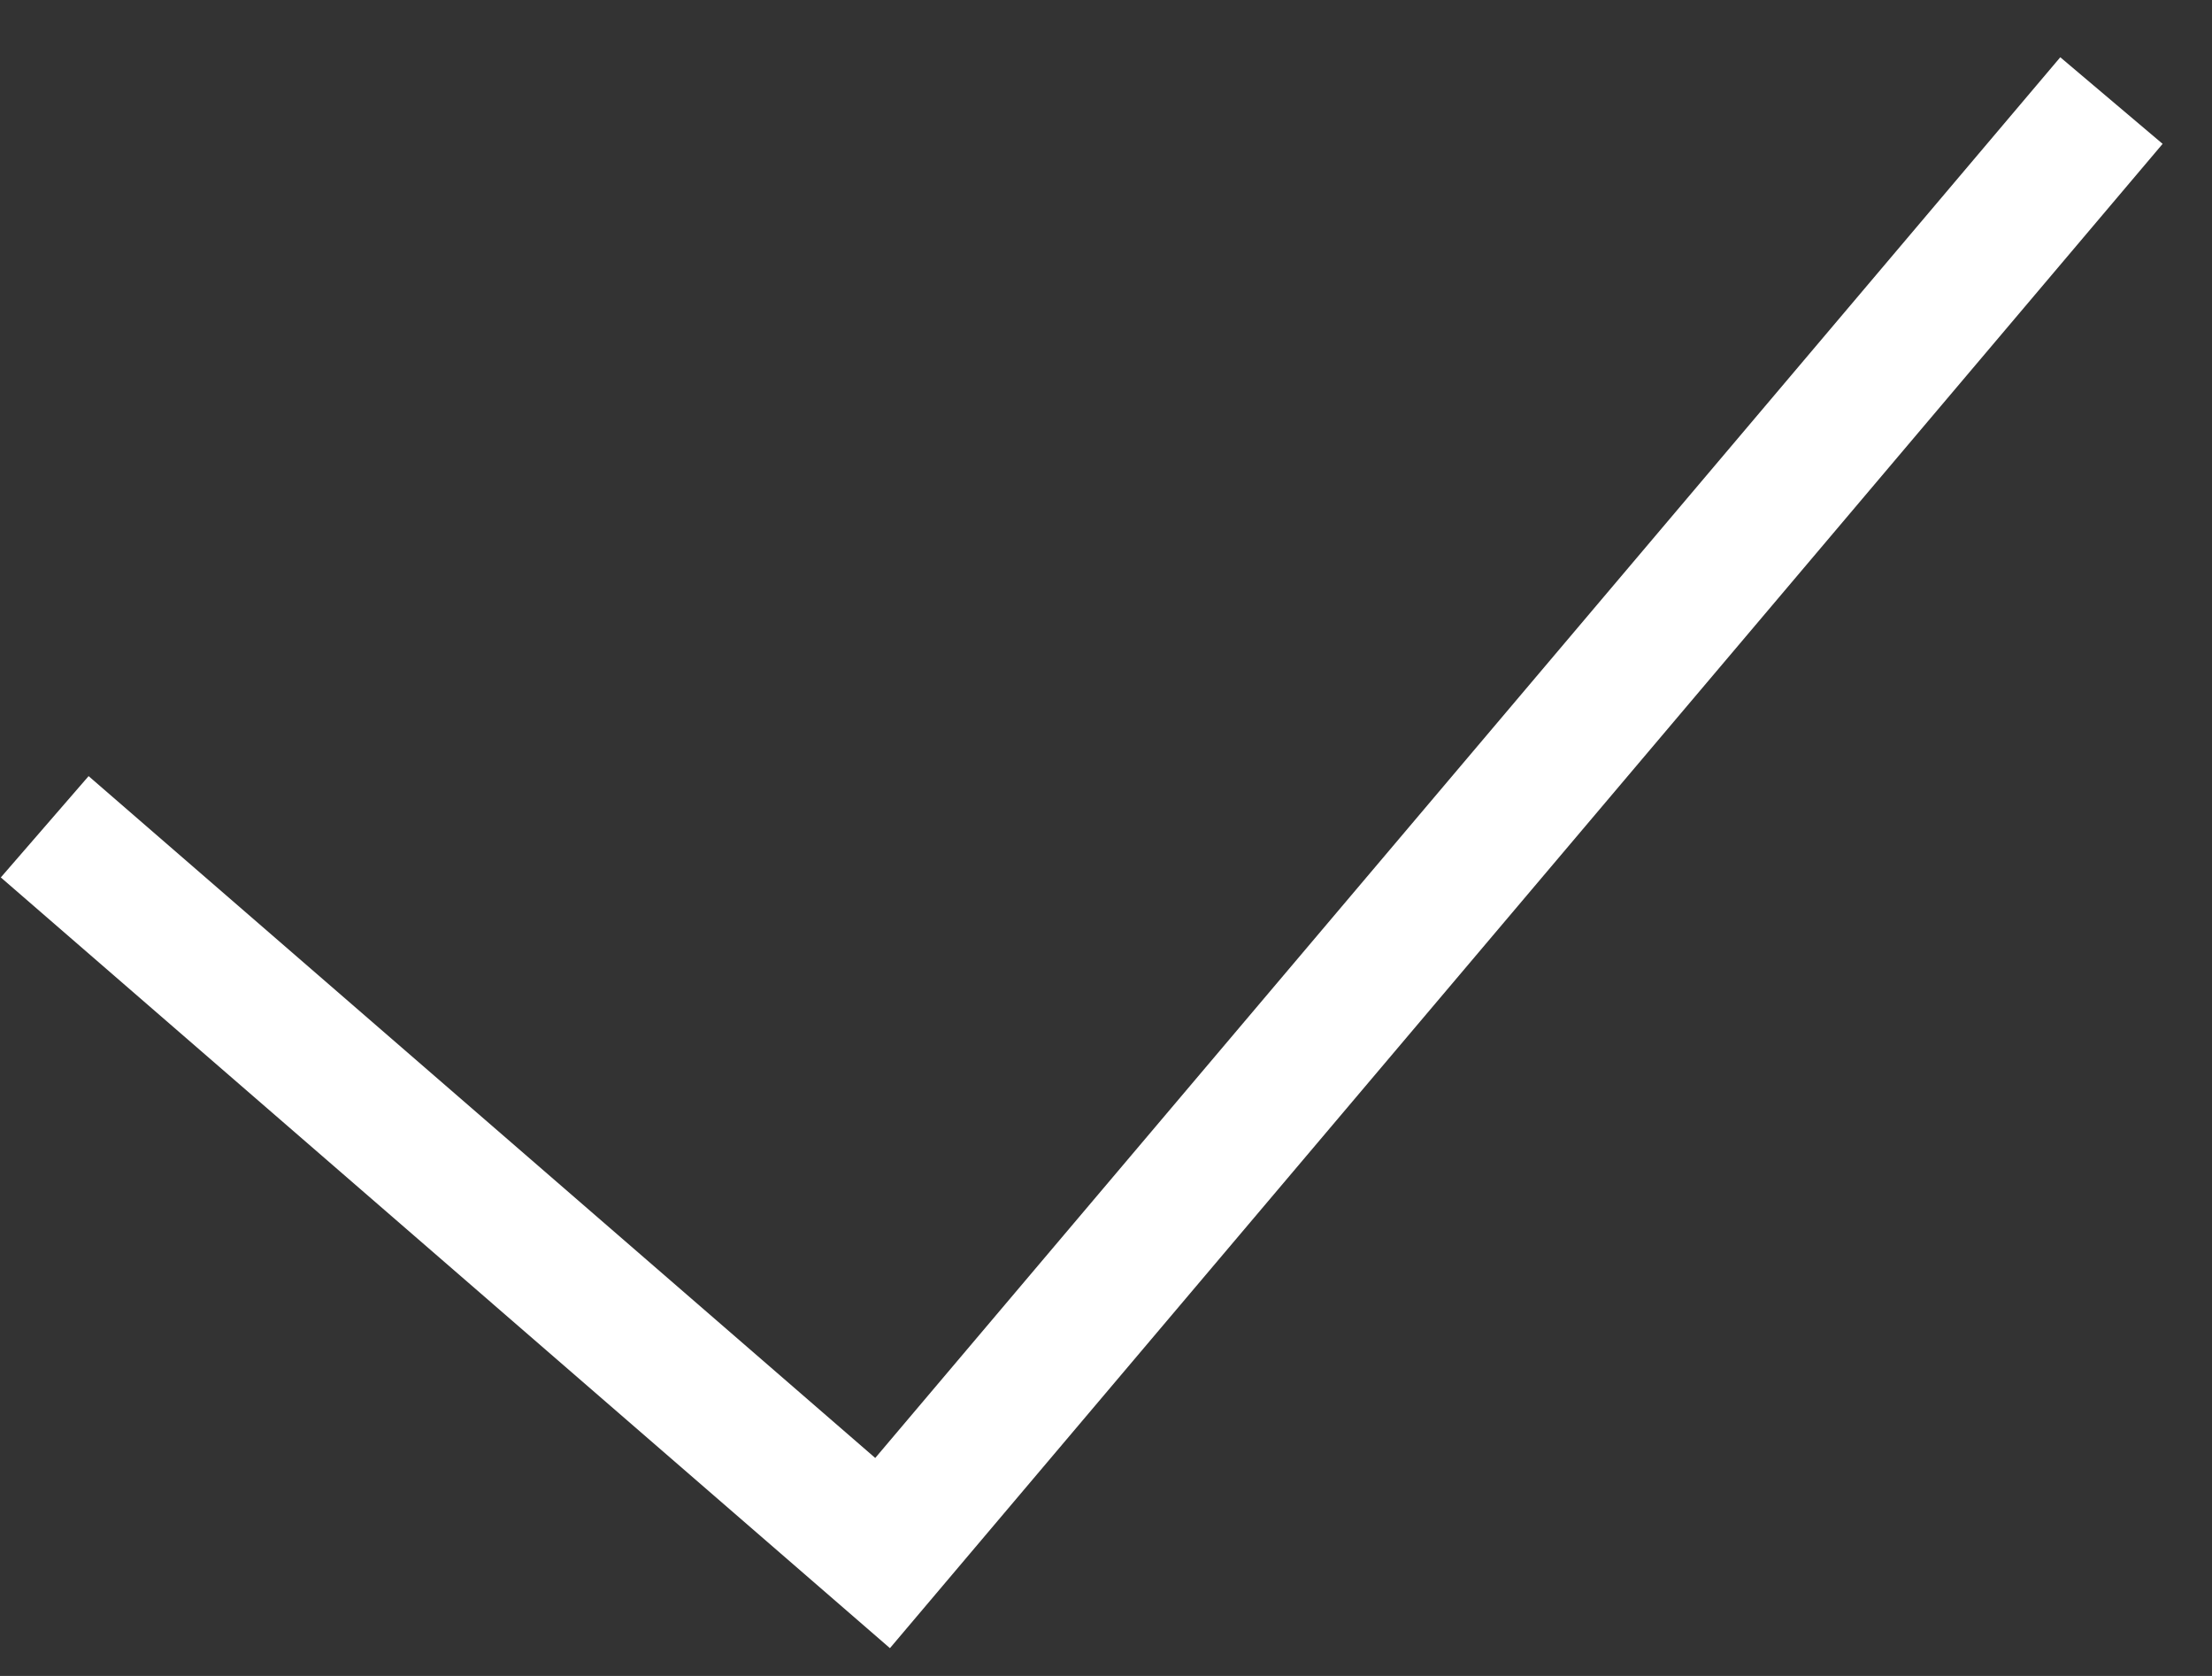 <?xml version="1.0" encoding="UTF-8"?><svg width="33" height="25" viewBox="0 0 33 25" fill="none" xmlns="http://www.w3.org/2000/svg">
<rect x="0" y="0" width="33" height="25" fill="#333333" stroke="none"/>
<path d="M0.667 12.333L13.167 23.167L31.5 1.5" stroke="#FFFFFF" stroke-width="2" stroke-miterlimit="10"/>
</svg>
